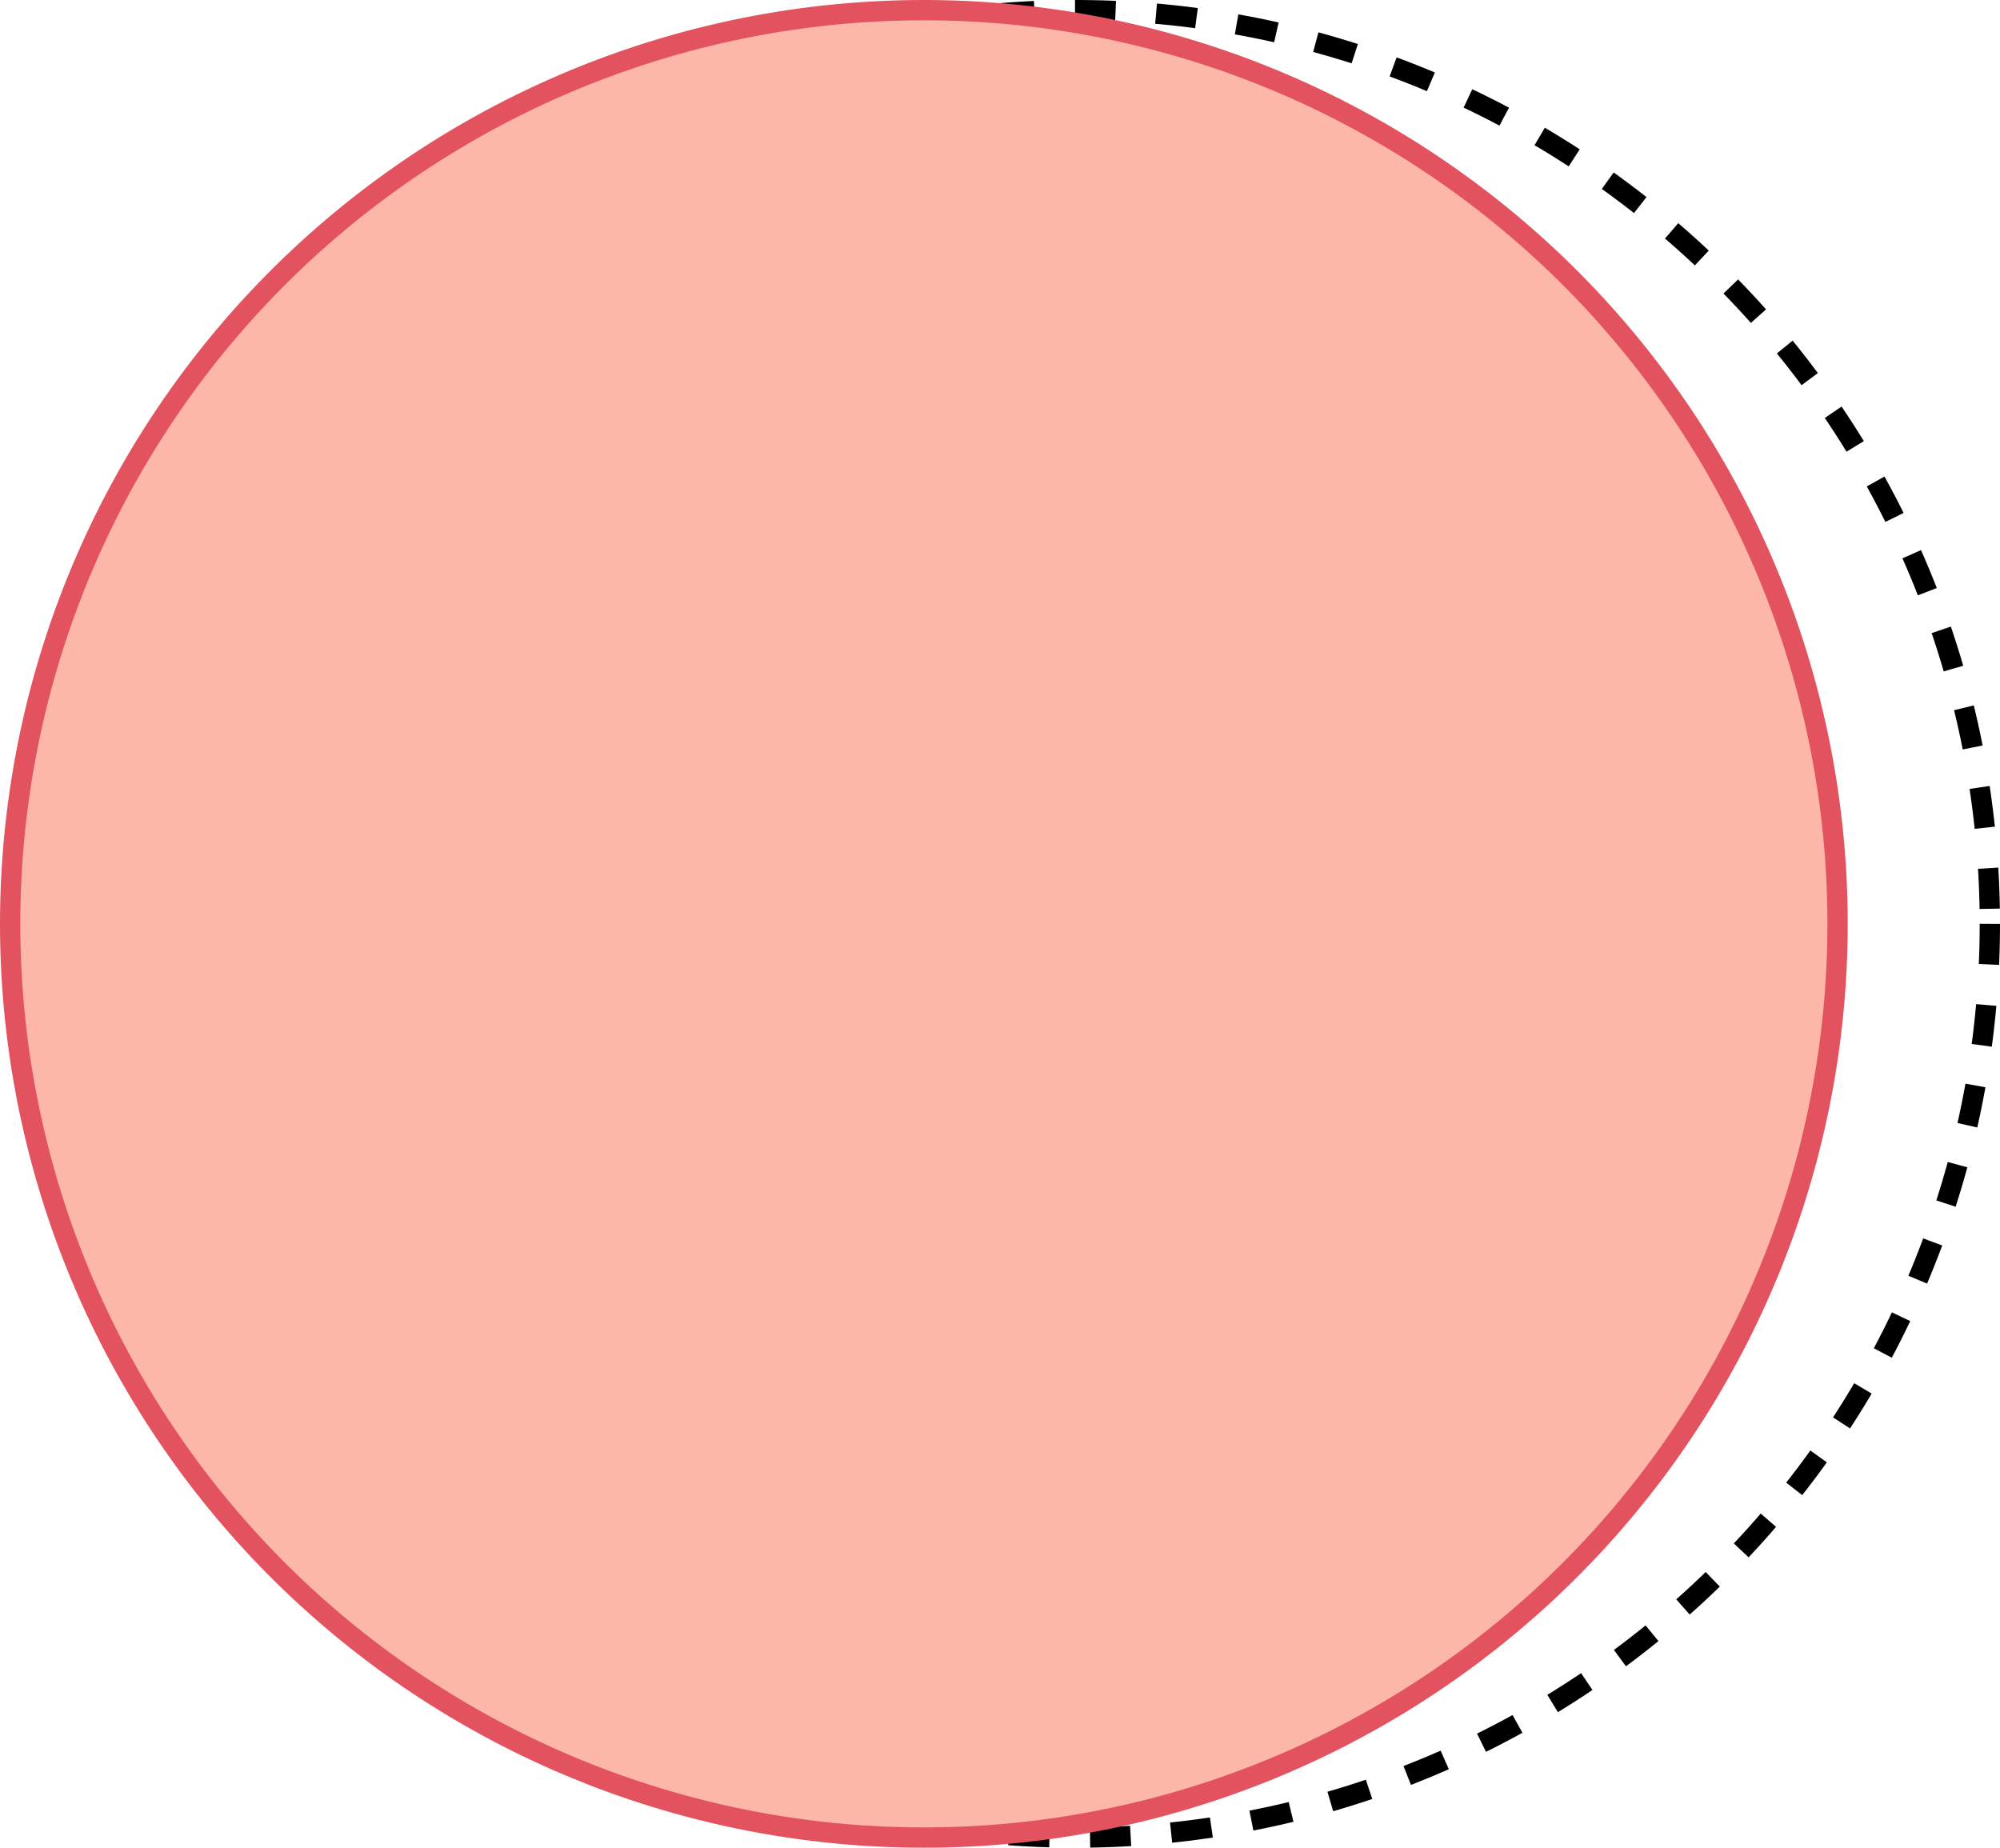 <svg width="197" height="182" viewBox="0 0 197 182" fill="none" xmlns="http://www.w3.org/2000/svg">
<path d="M196 91V91ZM196 91L195.995 91.9L195.982 92.8L195.96 93.7L195.928 94.599L195.888 95.498L195.838 96.397L195.78 97.295L195.712 98.192L195.636 99.089L195.55 99.985L195.456 100.88L195.353 101.774L195.241 102.667L195.119 103.559L194.989 104.449L194.85 105.339L194.703 106.226L194.546 107.113L194.38 107.997L194.206 108.88L194.023 109.761L193.831 110.641L193.63 111.518L193.42 112.393L193.202 113.266L192.975 114.137L192.739 115.006L192.495 115.872L192.242 116.736L191.98 117.597L191.71 118.455L191.431 119.311L191.144 120.164L190.848 121.014L190.544 121.861L190.231 122.705L189.909 123.545L189.58 124.383L189.242 125.217L188.895 126.048L188.541 126.875L188.178 127.698L187.807 128.518L187.428 129.334L187.04 130.147L186.645 130.955L186.241 131.76L185.83 132.56L185.41 133.356L184.982 134.148L184.547 134.936L184.104 135.719L183.653 136.498L183.194 137.272L182.727 138.042L182.253 138.807L181.771 139.567L181.282 140.322L180.785 141.072L180.28 141.818L179.768 142.558L179.249 143.293L178.722 144.023L178.189 144.748L177.648 145.467L177.099 146.18L176.544 146.889L175.982 147.591L175.412 148.288L174.836 148.98L174.253 149.665L173.663 150.345L173.066 151.018L172.462 151.686L171.852 152.347L171.235 153.003L170.612 153.652L169.982 154.295L169.346 154.932L168.704 155.562L168.055 156.186L167.4 156.803L166.739 157.414L166.072 158.018L165.398 158.615L164.719 159.206L164.034 159.79L163.344 160.366L162.647 160.936L161.945 161.499L161.237 162.055L160.524 162.604L159.805 163.146L159.081 163.68L158.351 164.207L157.617 164.727L156.877 165.24L156.132 165.745L155.382 166.242L154.627 166.732L153.867 167.215L153.103 167.69L152.334 168.157L151.56 168.616L150.781 169.068L149.998 169.512L149.211 169.948L148.42 170.376L147.624 170.796L146.824 171.209L146.02 171.613L145.211 172.009L144.399 172.397L143.583 172.777L142.764 173.149L141.941 173.512L141.114 173.868L140.283 174.215L139.449 174.553L138.612 174.884L137.772 175.205L136.928 175.519L136.081 175.824L135.232 176.121L134.379 176.409L133.523 176.688L132.665 176.959L131.804 177.221L130.941 177.475L130.075 177.72L129.206 177.957L128.336 178.184L127.463 178.403L126.588 178.614L125.711 178.815L124.831 179.008L123.95 179.192L123.068 179.367L122.183 179.533L121.297 179.69L120.409 179.839L119.52 179.979L118.63 180.109L117.738 180.231L116.845 180.344L115.951 180.448L115.056 180.543L114.16 180.629L113.264 180.706L112.366 180.775L111.468 180.834L110.57 180.884L109.671 180.925L108.771 180.957L107.871 180.981L106.972 180.995L106.072 181L105.172 180.996L104.272 180.983L103.372 180.962L102.473 180.931L101.573 180.891L100.675 180.842L99.777 180.785L98.879 180.718L97.982 180.642L97.086 180.558L96.191 180.464L95.297 180.361L94.404 180.25L93.512 180.129L92.621 180L91.732 179.862L90.844 179.715L89.958 179.559L89.073 179.394L88.19 179.22L87.309 179.038L86.429 178.846L85.552 178.646L84.676 178.437L83.803 178.22L82.932 177.994L82.063 177.758L81.197 177.515L80.333 177.262L79.472 177.001L78.613 176.732L77.757 176.454L76.904 176.167L76.054 175.872L75.207 175.568L74.362 175.256L73.521 174.935L72.684 174.606L71.849 174.269L71.018 173.923L70.191 173.569L69.367 173.207L68.547 172.837L67.73 172.458L66.918 172.071L66.109 171.677L65.304 171.274L64.503 170.863L63.707 170.444L62.914 170.017L62.127 169.582L61.343 169.139L60.564 168.689L59.789 168.231L59.019 167.765L58.254 167.291L57.493 166.81L56.738 166.321L55.987 165.825L55.241 165.321L54.501 164.809L53.765 164.291L53.035 163.765L52.31 163.231L51.59 162.691L50.876 162.143L50.167 161.588L49.464 161.027L48.767 160.458L48.075 159.882L47.389 159.299L46.709 158.71L46.035 158.113L45.367 157.51L44.705 156.901L44.049 156.285L43.399 155.662L42.756 155.033L42.119 154.397L41.488 153.755L40.864 153.107L40.246 152.452L39.635 151.792L39.03 151.125L38.432 150.452L37.841 149.774L37.257 149.089L36.679 148.399L36.109 147.703L35.545 147.001L34.989 146.294L34.439 145.581L33.897 144.862L33.362 144.139L32.834 143.41L32.314 142.675L31.801 141.936L31.295 141.191L30.797 140.442L30.306 139.687L29.823 138.928L29.348 138.164L28.88 137.395L28.42 136.622L27.968 135.843L27.523 135.061L27.086 134.274L26.657 133.483L26.237 132.687L25.824 131.887L25.419 131.084L25.022 130.276L24.633 129.464L24.253 128.649L23.88 127.829L23.516 127.006L23.16 126.18L22.813 125.349L22.473 124.516L22.142 123.679L21.82 122.839L21.506 121.995L21.2 121.149L20.903 120.299L20.614 119.447L20.334 118.592L20.062 117.734L19.799 116.873L19.545 116.01L19.299 115.144L19.062 114.276L18.833 113.405L18.614 112.532L18.403 111.657L18.201 110.78L18.007 109.901L17.823 109.021L17.647 108.138L17.48 107.254L17.322 106.368L17.172 105.48L17.032 104.591L16.901 103.701L16.778 102.809L16.664 101.916L16.56 101.022L16.464 100.128L16.377 99.232L16.299 98.335L16.23 97.438L16.171 96.54L16.12 95.641L16.078 94.742L16.045 93.843L16.021 92.943L16.006 92.043L16 91.143L16.003 90.243L16.015 89.343L16.036 88.444L16.066 87.544L16.105 86.645L16.153 85.746L16.21 84.848L16.276 83.95L16.351 83.054L16.435 82.157L16.528 81.262L16.63 80.368L16.741 79.475L16.861 78.583L16.989 77.692L17.127 76.803L17.273 75.915L17.428 75.028L17.593 74.143L17.765 73.26L17.947 72.379L18.138 71.499L18.337 70.621L18.546 69.746L18.762 68.872L18.988 68.001L19.222 67.132L19.465 66.266L19.717 65.401L19.977 64.54L20.246 63.681L20.524 62.825L20.81 61.972L21.104 61.121L21.407 60.274L21.719 59.429L22.039 58.588L22.367 57.75L22.704 56.916L23.049 56.084L23.402 55.257L23.764 54.432L24.133 53.612L24.511 52.795L24.897 51.982L25.292 51.173L25.694 50.368L26.104 49.567L26.523 48.77L26.949 47.977L27.383 47.189L27.825 46.405L28.275 45.626L28.733 44.851L29.198 44.08L29.671 43.315L30.152 42.554L30.64 41.798L31.136 41.047L31.639 40.3L32.15 39.559L32.668 38.823L33.193 38.093L33.726 37.367L34.266 36.647L34.813 35.933L35.367 35.224L35.928 34.52L36.497 33.822L37.072 33.13L37.654 32.444L38.243 31.763L38.839 31.088L39.441 30.42L40.05 29.757L40.666 29.101L41.288 28.451L41.917 27.807L42.552 27.169L43.194 26.538L43.841 25.913L44.495 25.294L45.155 24.683L45.822 24.078L46.494 23.479L47.172 22.888L47.856 22.303L48.546 21.725L49.242 21.154L49.943 20.59L50.65 20.032L51.362 19.483L52.08 18.94L52.803 18.404L53.532 17.876L54.266 17.355L55.005 16.841L55.749 16.335L56.498 15.836L57.252 15.345L58.011 14.861L58.775 14.385L59.543 13.917L60.316 13.456L61.094 13.003L61.876 12.558L62.663 12.121L63.454 11.691L64.249 11.27L65.049 10.856L65.852 10.451L66.659 10.053L67.471 9.664L68.286 9.283L69.105 8.91L69.928 8.545L70.754 8.188L71.584 7.84L72.418 7.5L73.254 7.168L74.094 6.845L74.937 6.53L75.784 6.224L76.633 5.926L77.485 5.636L78.34 5.356L79.198 5.083L80.058 4.82L80.921 4.564L81.787 4.318L82.655 4.08L83.525 3.851L84.398 3.631L85.273 3.419L86.15 3.216L87.028 3.022L87.909 2.837L88.791 2.66L89.676 2.493L90.562 2.334L91.449 2.184L92.338 2.043L93.228 1.911L94.12 1.787L95.012 1.673L95.906 1.568L96.801 1.471L97.697 1.384L98.593 1.305L99.491 1.235L100.389 1.175L101.287 1.123L102.186 1.081L103.085 1.047L103.985 1.022L104.885 1.007L105.785 1L106.685 1.002L107.585 1.014L108.485 1.034L109.384 1.063L110.283 1.102L111.182 1.149L112.08 1.205L112.978 1.271L113.875 1.345L114.771 1.428L115.666 1.52L116.561 1.621L117.454 1.732L118.346 1.851L119.237 1.978L120.126 2.115L121.014 2.261L121.901 2.416L122.786 2.579L123.669 2.751L124.551 2.932L125.431 3.122L126.309 3.321L127.184 3.528L128.058 3.745L128.929 3.97L129.799 4.203L130.665 4.446L131.53 4.697L132.391 4.956L133.25 5.224L134.107 5.501L134.96 5.787L135.811 6.08L136.659 6.383L137.503 6.694L138.345 7.013L139.183 7.34L140.018 7.676L140.849 8.021L141.678 8.373L142.502 8.734L143.323 9.103L144.14 9.481L144.953 9.866L145.763 10.26L146.568 10.662L147.369 11.071L148.166 11.489L148.959 11.915L149.748 12.348L150.532 12.789L151.312 13.239L152.088 13.696L152.858 14.16L153.624 14.633L154.386 15.113L155.142 15.601L155.894 16.096L156.64 16.598L157.382 17.108L158.118 17.626L158.849 18.151L159.575 18.683L160.295 19.222L161.01 19.769L161.72 20.323L162.424 20.883L163.122 21.451L163.815 22.026L164.502 22.607L165.183 23.196L165.858 23.791L166.527 24.393L167.19 25.001L167.847 25.617L168.498 26.238L169.142 26.866L169.78 27.501L170.412 28.142L171.037 28.789L171.656 29.443L172.269 30.102L172.874 30.768L173.473 31.44L174.065 32.118L174.651 32.801L175.229 33.491L175.801 34.186L176.366 34.887L176.923 35.593L177.474 36.305L178.017 37.023L178.553 37.745L179.082 38.474L179.604 39.207L180.118 39.946L180.625 40.689L181.124 41.438L181.616 42.192L182.1 42.95L182.577 43.714L183.046 44.482L183.507 45.255L183.961 46.032L184.407 46.814L184.845 47.6L185.275 48.391L185.697 49.186L186.111 49.985L186.517 50.788L186.915 51.595L187.305 52.406L187.687 53.221L188.061 54.04L188.426 54.862L188.783 55.688L189.132 56.518L189.473 57.351L189.805 58.187L190.129 59.027L190.445 59.87L190.752 60.716L191.05 61.565L191.341 62.417L191.622 63.272L191.895 64.129L192.16 64.99L192.415 65.852L192.662 66.718L192.901 67.586L193.131 68.456L193.352 69.328L193.564 70.203L193.768 71.079L193.963 71.958L194.149 72.839L194.326 73.721L194.494 74.605L194.654 75.491L194.804 76.378L194.946 77.267L195.079 78.157L195.203 79.049L195.318 79.941L195.424 80.835L195.521 81.73L195.61 82.625L195.689 83.522L195.759 84.419L195.82 85.317L195.873 86.216L195.916 87.114L195.95 88.014L195.976 88.913L195.992 89.813L196 90.713L196 91Z" stroke="black" stroke-width="2" stroke-dasharray="4 4"/>
<path fill-rule="evenodd" clip-rule="evenodd" d="M181 91L180.995 91.9L180.982 92.8L180.96 93.7L180.928 94.599L180.888 95.498L180.838 96.397L180.78 97.295L180.712 98.192L180.636 99.089L180.55 99.985L180.456 100.88L180.353 101.774L180.241 102.667L180.119 103.559L179.989 104.449L179.85 105.339L179.703 106.226L179.546 107.113L179.38 107.997L179.206 108.88L179.023 109.761L178.831 110.641L178.63 111.518L178.42 112.393L178.202 113.266L177.975 114.137L177.739 115.006L177.495 115.872L177.242 116.736L176.98 117.597L176.71 118.455L176.431 119.311L176.144 120.164L175.848 121.014L175.544 121.861L175.231 122.705L174.909 123.545L174.58 124.383L174.242 125.217L173.895 126.048L173.541 126.875L173.178 127.698L172.807 128.518L172.428 129.335L172.04 130.147L171.645 130.955L171.241 131.76L170.83 132.56L170.41 133.356L169.982 134.148L169.547 134.936L169.104 135.719L168.653 136.498L168.194 137.272L167.727 138.042L167.253 138.807L166.771 139.567L166.282 140.322L165.785 141.072L165.28 141.818L164.768 142.558L164.249 143.293L163.722 144.023L163.189 144.748L162.648 145.467L162.099 146.18L161.544 146.889L160.982 147.591L160.412 148.288L159.836 148.98L159.253 149.665L158.663 150.345L158.066 151.018L157.462 151.686L156.852 152.347L156.235 153.003L155.612 153.652L154.982 154.295L154.346 154.932L153.704 155.562L153.055 156.186L152.4 156.803L151.739 157.414L151.072 158.018L150.398 158.615L149.719 159.206L149.034 159.79L148.344 160.366L147.647 160.936L146.945 161.499L146.237 162.055L145.524 162.604L144.805 163.146L144.081 163.68L143.351 164.207L142.617 164.727L141.877 165.24L141.132 165.745L140.382 166.242L139.627 166.732L138.867 167.215L138.103 167.69L137.334 168.157L136.56 168.616L135.781 169.068L134.998 169.512L134.211 169.948L133.42 170.376L132.624 170.796L131.824 171.209L131.02 171.613L130.211 172.009L129.399 172.397L128.583 172.777L127.764 173.149L126.941 173.512L126.114 173.868L125.283 174.215L124.449 174.553L123.612 174.884L122.772 175.205L121.928 175.519L121.081 175.824L120.232 176.121L119.379 176.409L118.523 176.688L117.665 176.959L116.804 177.221L115.941 177.475L115.075 177.72L114.206 177.957L113.336 178.184L112.463 178.403L111.588 178.614L110.711 178.815L109.831 179.008L108.95 179.192L108.068 179.367L107.183 179.533L106.297 179.69L105.409 179.839L104.52 179.979L103.63 180.109L102.738 180.231L101.845 180.344L100.951 180.448L100.056 180.543L99.16 180.629L98.264 180.706L97.366 180.775L96.468 180.834L95.57 180.884L94.671 180.925L93.771 180.957L92.871 180.981L91.972 180.995L91.072 181L90.172 180.996L89.272 180.983L88.372 180.962L87.472 180.931L86.573 180.891L85.675 180.842L84.777 180.785L83.879 180.718L82.982 180.642L82.086 180.558L81.191 180.464L80.297 180.361L79.404 180.25L78.512 180.129L77.621 180L76.732 179.862L75.844 179.715L74.958 179.559L74.073 179.394L73.19 179.22L72.309 179.038L71.429 178.846L70.552 178.646L69.676 178.437L68.803 178.22L67.932 177.993L67.063 177.758L66.197 177.515L65.333 177.262L64.472 177.001L63.613 176.732L62.757 176.454L61.904 176.167L61.054 175.872L60.206 175.568L59.362 175.256L58.521 174.935L57.684 174.606L56.849 174.269L56.018 173.923L55.191 173.569L54.367 173.207L53.547 172.837L52.73 172.458L51.918 172.071L51.109 171.677L50.304 171.274L49.503 170.863L48.707 170.444L47.914 170.017L47.127 169.582L46.343 169.139L45.564 168.689L44.789 168.231L44.019 167.765L43.254 167.291L42.493 166.81L41.738 166.321L40.987 165.825L40.241 165.321L39.501 164.809L38.765 164.291L38.035 163.765L37.31 163.231L36.59 162.691L35.876 162.143L35.167 161.588L34.464 161.027L33.767 160.458L33.075 159.882L32.389 159.299L31.709 158.71L31.035 158.113L30.367 157.51L29.705 156.901L29.049 156.285L28.399 155.662L27.756 155.033L27.119 154.397L26.488 153.755L25.863 153.107L25.246 152.452L24.634 151.792L24.03 151.125L23.432 150.452L22.841 149.774L22.256 149.089L21.679 148.399L21.109 147.703L20.545 147.001L19.989 146.294L19.439 145.581L18.897 144.862L18.362 144.139L17.834 143.41L17.314 142.675L16.801 141.936L16.295 141.191L15.797 140.442L15.306 139.687L14.823 138.928L14.348 138.164L13.88 137.395L13.42 136.622L12.967 135.843L12.523 135.061L12.086 134.274L11.658 133.483L11.237 132.687L10.824 131.887L10.419 131.084L10.022 130.276L9.633 129.464L9.253 128.649L8.88 127.829L8.516 127.006L8.16 126.18L7.813 125.349L7.473 124.516L7.142 123.679L6.82 122.839L6.506 121.995L6.2 121.149L5.903 120.299L5.614 119.447L5.334 118.592L5.062 117.734L4.799 116.873L4.545 116.01L4.299 115.144L4.062 114.276L3.833 113.405L3.614 112.532L3.403 111.657L3.201 110.78L3.007 109.901L2.822 109.021L2.647 108.138L2.48 107.254L2.322 106.368L2.172 105.48L2.032 104.591L1.901 103.701L1.778 102.809L1.664 101.916L1.56 101.022L1.464 100.128L1.377 99.232L1.299 98.335L1.23 97.438L1.171 96.54L1.12 95.641L1.078 94.742L1.045 93.843L1.021 92.943L1.006 92.043L1 91.143L1.003 90.243L1.015 89.343L1.036 88.444L1.066 87.544L1.105 86.645L1.153 85.746L1.21 84.848L1.276 83.95L1.351 83.054L1.435 82.157L1.528 81.262L1.63 80.368L1.741 79.475L1.861 78.583L1.989 77.692L2.127 76.803L2.273 75.915L2.428 75.028L2.593 74.143L2.766 73.26L2.947 72.379L3.138 71.499L3.337 70.621L3.546 69.746L3.762 68.872L3.988 68.001L4.222 67.132L4.465 66.266L4.717 65.401L4.977 64.54L5.246 63.681L5.524 62.825L5.81 61.972L6.104 61.121L6.407 60.274L6.719 59.429L7.039 58.588L7.367 57.75L7.704 56.916L8.049 56.084L8.402 55.257L8.764 54.432L9.133 53.612L9.511 52.795L9.897 51.982L10.292 51.173L10.694 50.368L11.104 49.567L11.523 48.77L11.949 47.977L12.383 47.189L12.825 46.405L13.275 45.626L13.732 44.851L14.198 44.08L14.671 43.315L15.152 42.554L15.64 41.798L16.136 41.047L16.639 40.3L17.15 39.559L17.668 38.823L18.193 38.093L18.726 37.367L19.266 36.647L19.813 35.933L20.367 35.224L20.928 34.52L21.497 33.822L22.072 33.13L22.654 32.444L23.243 31.763L23.839 31.088L24.441 30.42L25.05 29.757L25.666 29.101L26.288 28.451L26.917 27.807L27.552 27.169L28.194 26.538L28.841 25.913L29.495 25.294L30.155 24.683L30.822 24.078L31.494 23.479L32.172 22.888L32.856 22.303L33.546 21.725L34.242 21.154L34.943 20.59L35.65 20.032L36.362 19.483L37.08 18.94L37.803 18.404L38.532 17.876L39.266 17.355L40.005 16.841L40.749 16.335L41.498 15.836L42.252 15.345L43.011 14.861L43.775 14.385L44.543 13.917L45.316 13.456L46.094 13.003L46.876 12.558L47.663 12.121L48.454 11.691L49.249 11.27L50.049 10.856L50.852 10.451L51.66 10.053L52.471 9.664L53.286 9.283L54.105 8.91L54.928 8.545L55.754 8.188L56.584 7.84L57.417 7.5L58.254 7.168L59.094 6.845L59.937 6.53L60.783 6.224L61.633 5.926L62.485 5.636L63.34 5.356L64.198 5.083L65.058 4.82L65.921 4.564L66.787 4.318L67.655 4.08L68.525 3.851L69.398 3.631L70.273 3.419L71.15 3.216L72.028 3.022L72.909 2.837L73.791 2.66L74.676 2.493L75.562 2.334L76.449 2.184L77.338 2.043L78.228 1.911L79.12 1.787L80.012 1.673L80.906 1.568L81.801 1.471L82.697 1.384L83.593 1.305L84.491 1.235L85.389 1.175L86.287 1.123L87.186 1.081L88.085 1.047L88.985 1.022L89.885 1.007L90.785 1L91.685 1.002L92.585 1.014L93.485 1.034L94.384 1.063L95.283 1.102L96.182 1.149L97.08 1.205L97.978 1.271L98.875 1.345L99.771 1.428L100.666 1.52L101.561 1.621L102.454 1.732L103.346 1.851L104.237 1.978L105.126 2.115L106.014 2.261L106.901 2.416L107.786 2.579L108.669 2.751L109.551 2.932L110.431 3.122L111.309 3.321L112.184 3.528L113.058 3.745L113.929 3.97L114.799 4.203L115.665 4.446L116.53 4.697L117.391 4.956L118.25 5.224L119.107 5.501L119.96 5.787L120.811 6.08L121.659 6.383L122.503 6.694L123.345 7.013L124.183 7.34L125.018 7.676L125.849 8.021L126.678 8.373L127.502 8.734L128.323 9.103L129.14 9.481L129.953 9.866L130.763 10.26L131.568 10.662L132.369 11.071L133.166 11.489L133.959 11.915L134.748 12.348L135.532 12.789L136.312 13.239L137.088 13.696L137.858 14.16L138.624 14.633L139.386 15.113L140.142 15.601L140.894 16.096L141.64 16.598L142.382 17.108L143.118 17.626L143.849 18.151L144.575 18.683L145.295 19.222L146.01 19.769L146.72 20.323L147.424 20.883L148.122 21.451L148.815 22.026L149.502 22.607L150.183 23.196L150.858 23.791L151.527 24.393L152.19 25.001L152.847 25.617L153.498 26.238L154.142 26.866L154.78 27.501L155.412 28.142L156.037 28.789L156.656 29.443L157.269 30.102L157.874 30.768L158.473 31.44L159.065 32.118L159.651 32.801L160.229 33.491L160.801 34.186L161.366 34.887L161.923 35.593L162.474 36.305L163.017 37.023L163.553 37.745L164.082 38.474L164.604 39.207L165.118 39.946L165.625 40.689L166.124 41.438L166.616 42.192L167.1 42.95L167.577 43.714L168.046 44.482L168.507 45.255L168.961 46.032L169.407 46.814L169.845 47.6L170.275 48.391L170.697 49.186L171.111 49.985L171.517 50.788L171.915 51.595L172.305 52.406L172.687 53.221L173.061 54.04L173.426 54.862L173.783 55.688L174.132 56.518L174.473 57.351L174.805 58.187L175.129 59.027L175.445 59.87L175.752 60.716L176.05 61.565L176.341 62.417L176.622 63.272L176.895 64.129L177.16 64.99L177.415 65.852L177.662 66.718L177.901 67.586L178.131 68.456L178.352 69.328L178.564 70.203L178.768 71.079L178.963 71.958L179.149 72.839L179.326 73.721L179.494 74.605L179.654 75.491L179.804 76.378L179.946 77.267L180.079 78.157L180.203 79.049L180.318 79.941L180.424 80.835L180.521 81.73L180.61 82.625L180.689 83.522L180.759 84.419L180.82 85.317L180.873 86.216L180.916 87.114L180.95 88.014L180.976 88.913L180.992 89.813L181 90.713L181 91Z" fill="#FCB7A9"/>
<path d="M181 91V91ZM181 91L180.995 91.9L180.982 92.8L180.96 93.7L180.928 94.599L180.888 95.498L180.838 96.397L180.78 97.295L180.712 98.192L180.636 99.089L180.55 99.985L180.456 100.88L180.353 101.774L180.241 102.667L180.119 103.559L179.989 104.449L179.85 105.339L179.703 106.226L179.546 107.113L179.38 107.997L179.206 108.88L179.023 109.761L178.831 110.641L178.63 111.518L178.42 112.393L178.202 113.266L177.975 114.137L177.739 115.006L177.495 115.872L177.242 116.736L176.98 117.597L176.71 118.455L176.431 119.311L176.144 120.164L175.848 121.014L175.544 121.861L175.231 122.705L174.909 123.545L174.58 124.383L174.242 125.217L173.895 126.048L173.541 126.875L173.178 127.698L172.807 128.518L172.428 129.334L172.04 130.147L171.645 130.955L171.241 131.76L170.83 132.56L170.41 133.356L169.982 134.148L169.547 134.936L169.104 135.719L168.653 136.498L168.194 137.272L167.727 138.042L167.253 138.807L166.771 139.567L166.282 140.322L165.785 141.072L165.28 141.818L164.768 142.558L164.249 143.293L163.722 144.023L163.189 144.748L162.648 145.467L162.099 146.18L161.544 146.889L160.982 147.591L160.412 148.288L159.836 148.98L159.253 149.665L158.663 150.345L158.066 151.018L157.462 151.686L156.852 152.347L156.235 153.003L155.612 153.652L154.982 154.295L154.346 154.932L153.704 155.562L153.055 156.186L152.4 156.803L151.739 157.414L151.072 158.018L150.398 158.615L149.719 159.206L149.034 159.79L148.344 160.366L147.647 160.936L146.945 161.499L146.237 162.055L145.524 162.604L144.805 163.146L144.081 163.68L143.351 164.207L142.617 164.727L141.877 165.24L141.132 165.745L140.382 166.242L139.627 166.732L138.867 167.215L138.103 167.69L137.334 168.157L136.56 168.616L135.781 169.068L134.998 169.512L134.211 169.948L133.42 170.376L132.624 170.796L131.824 171.209L131.02 171.613L130.211 172.009L129.399 172.397L128.583 172.777L127.764 173.149L126.941 173.512L126.114 173.868L125.283 174.215L124.449 174.553L123.612 174.884L122.772 175.205L121.928 175.519L121.081 175.824L120.232 176.121L119.379 176.409L118.523 176.688L117.665 176.959L116.804 177.221L115.941 177.475L115.075 177.72L114.206 177.957L113.336 178.184L112.463 178.403L111.588 178.614L110.711 178.815L109.831 179.008L108.95 179.192L108.068 179.367L107.183 179.533L106.297 179.69L105.409 179.839L104.52 179.979L103.63 180.109L102.738 180.231L101.845 180.344L100.951 180.448L100.056 180.543L99.16 180.629L98.264 180.706L97.366 180.775L96.468 180.834L95.57 180.884L94.671 180.925L93.771 180.957L92.871 180.981L91.972 180.995L91.072 181L90.172 180.996L89.272 180.983L88.372 180.962L87.472 180.931L86.573 180.891L85.675 180.842L84.777 180.785L83.879 180.718L82.982 180.642L82.086 180.558L81.191 180.464L80.297 180.361L79.404 180.25L78.512 180.129L77.621 180L76.732 179.862L75.844 179.715L74.958 179.559L74.073 179.394L73.19 179.22L72.309 179.038L71.429 178.846L70.552 178.646L69.676 178.437L68.803 178.22L67.932 177.994L67.063 177.758L66.197 177.515L65.333 177.262L64.472 177.001L63.613 176.732L62.757 176.454L61.904 176.167L61.054 175.872L60.206 175.568L59.362 175.256L58.521 174.935L57.684 174.606L56.849 174.269L56.018 173.923L55.191 173.569L54.367 173.207L53.547 172.837L52.73 172.458L51.918 172.071L51.109 171.677L50.304 171.274L49.503 170.863L48.707 170.444L47.914 170.017L47.127 169.582L46.343 169.139L45.564 168.689L44.789 168.231L44.019 167.765L43.254 167.291L42.493 166.81L41.738 166.321L40.987 165.825L40.241 165.321L39.501 164.809L38.765 164.291L38.035 163.765L37.31 163.231L36.59 162.691L35.876 162.143L35.167 161.588L34.464 161.027L33.767 160.458L33.075 159.882L32.389 159.299L31.709 158.71L31.035 158.113L30.367 157.51L29.705 156.901L29.049 156.285L28.399 155.662L27.756 155.033L27.119 154.397L26.488 153.755L25.863 153.107L25.246 152.452L24.634 151.792L24.03 151.125L23.432 150.452L22.841 149.774L22.256 149.089L21.679 148.399L21.109 147.703L20.545 147.001L19.989 146.294L19.439 145.581L18.897 144.862L18.362 144.139L17.834 143.41L17.314 142.675L16.801 141.936L16.295 141.191L15.797 140.442L15.306 139.687L14.823 138.928L14.348 138.164L13.88 137.395L13.42 136.622L12.967 135.843L12.523 135.061L12.086 134.274L11.658 133.483L11.237 132.687L10.824 131.887L10.419 131.084L10.022 130.276L9.633 129.464L9.253 128.649L8.88 127.829L8.516 127.006L8.16 126.18L7.813 125.349L7.473 124.516L7.142 123.679L6.82 122.839L6.506 121.995L6.2 121.149L5.903 120.299L5.614 119.447L5.334 118.592L5.062 117.734L4.799 116.873L4.545 116.01L4.299 115.144L4.062 114.276L3.833 113.405L3.614 112.532L3.403 111.657L3.201 110.78L3.007 109.901L2.822 109.021L2.647 108.138L2.48 107.254L2.322 106.368L2.172 105.48L2.032 104.591L1.901 103.701L1.778 102.809L1.664 101.916L1.56 101.022L1.464 100.128L1.377 99.232L1.299 98.335L1.23 97.438L1.171 96.54L1.12 95.641L1.078 94.742L1.045 93.843L1.021 92.943L1.006 92.043L1 91.143L1.003 90.243L1.015 89.343L1.036 88.444L1.066 87.544L1.105 86.645L1.153 85.746L1.21 84.848L1.276 83.95L1.351 83.054L1.435 82.157L1.528 81.262L1.63 80.368L1.741 79.475L1.861 78.583L1.989 77.692L2.127 76.803L2.273 75.915L2.428 75.028L2.593 74.143L2.766 73.26L2.947 72.379L3.138 71.499L3.337 70.621L3.546 69.746L3.762 68.872L3.988 68.001L4.222 67.132L4.465 66.266L4.717 65.401L4.977 64.54L5.246 63.681L5.524 62.825L5.81 61.972L6.104 61.121L6.407 60.274L6.719 59.429L7.039 58.588L7.367 57.75L7.704 56.916L8.049 56.084L8.402 55.257L8.764 54.432L9.133 53.612L9.511 52.795L9.897 51.982L10.292 51.173L10.694 50.368L11.104 49.567L11.523 48.77L11.949 47.977L12.383 47.189L12.825 46.405L13.275 45.626L13.732 44.851L14.198 44.08L14.671 43.315L15.152 42.554L15.64 41.798L16.136 41.047L16.639 40.3L17.15 39.559L17.668 38.823L18.193 38.093L18.726 37.367L19.266 36.647L19.813 35.933L20.367 35.224L20.928 34.52L21.497 33.822L22.072 33.13L22.654 32.444L23.243 31.763L23.839 31.088L24.441 30.42L25.05 29.757L25.666 29.101L26.288 28.451L26.917 27.807L27.552 27.169L28.194 26.538L28.841 25.913L29.495 25.294L30.155 24.683L30.822 24.078L31.494 23.479L32.172 22.888L32.856 22.303L33.546 21.725L34.242 21.154L34.943 20.59L35.65 20.032L36.362 19.483L37.08 18.94L37.803 18.404L38.532 17.876L39.266 17.355L40.005 16.841L40.749 16.335L41.498 15.836L42.252 15.345L43.011 14.861L43.775 14.385L44.543 13.917L45.316 13.456L46.094 13.003L46.876 12.558L47.663 12.121L48.454 11.691L49.249 11.27L50.049 10.856L50.852 10.451L51.66 10.053L52.471 9.664L53.286 9.283L54.105 8.91L54.928 8.545L55.754 8.188L56.584 7.84L57.417 7.5L58.254 7.168L59.094 6.845L59.937 6.53L60.783 6.224L61.633 5.926L62.485 5.636L63.34 5.356L64.198 5.083L65.058 4.82L65.921 4.564L66.787 4.318L67.655 4.08L68.525 3.851L69.398 3.631L70.273 3.419L71.15 3.216L72.028 3.022L72.909 2.837L73.791 2.66L74.676 2.493L75.562 2.334L76.449 2.184L77.338 2.043L78.228 1.911L79.12 1.787L80.012 1.673L80.906 1.568L81.801 1.471L82.697 1.384L83.593 1.305L84.491 1.235L85.389 1.175L86.287 1.123L87.186 1.081L88.085 1.047L88.985 1.022L89.885 1.007L90.785 1L91.685 1.002L92.585 1.014L93.485 1.034L94.384 1.063L95.283 1.102L96.182 1.149L97.08 1.205L97.978 1.271L98.875 1.345L99.771 1.428L100.666 1.52L101.561 1.621L102.454 1.732L103.346 1.851L104.237 1.978L105.126 2.115L106.014 2.261L106.901 2.416L107.786 2.579L108.669 2.751L109.551 2.932L110.431 3.122L111.309 3.321L112.184 3.528L113.058 3.745L113.929 3.97L114.799 4.203L115.665 4.446L116.53 4.697L117.391 4.956L118.25 5.224L119.107 5.501L119.96 5.787L120.811 6.08L121.659 6.383L122.503 6.694L123.345 7.013L124.183 7.34L125.018 7.676L125.849 8.021L126.678 8.373L127.502 8.734L128.323 9.103L129.14 9.481L129.953 9.866L130.763 10.26L131.568 10.662L132.369 11.071L133.166 11.489L133.959 11.915L134.748 12.348L135.532 12.789L136.312 13.239L137.088 13.696L137.858 14.16L138.624 14.633L139.386 15.113L140.142 15.601L140.894 16.096L141.64 16.598L142.382 17.108L143.118 17.626L143.849 18.151L144.575 18.683L145.295 19.222L146.01 19.769L146.72 20.323L147.424 20.883L148.122 21.451L148.815 22.026L149.502 22.607L150.183 23.196L150.858 23.791L151.527 24.393L152.19 25.001L152.847 25.617L153.498 26.238L154.142 26.866L154.78 27.501L155.412 28.142L156.037 28.789L156.656 29.443L157.269 30.102L157.874 30.768L158.473 31.44L159.065 32.118L159.651 32.801L160.229 33.491L160.801 34.186L161.366 34.887L161.923 35.593L162.474 36.305L163.017 37.023L163.553 37.745L164.082 38.474L164.604 39.207L165.118 39.946L165.625 40.689L166.124 41.438L166.616 42.192L167.1 42.95L167.577 43.714L168.046 44.482L168.507 45.255L168.961 46.032L169.407 46.814L169.845 47.6L170.275 48.391L170.697 49.186L171.111 49.985L171.517 50.788L171.915 51.595L172.305 52.406L172.687 53.221L173.061 54.04L173.426 54.862L173.783 55.688L174.132 56.518L174.473 57.351L174.805 58.187L175.129 59.027L175.445 59.87L175.752 60.716L176.05 61.565L176.341 62.417L176.622 63.272L176.895 64.129L177.16 64.99L177.415 65.852L177.662 66.718L177.901 67.586L178.131 68.456L178.352 69.328L178.564 70.203L178.768 71.079L178.963 71.958L179.149 72.839L179.326 73.721L179.494 74.605L179.654 75.491L179.804 76.378L179.946 77.267L180.079 78.157L180.203 79.049L180.318 79.941L180.424 80.835L180.521 81.73L180.61 82.625L180.689 83.522L180.759 84.419L180.82 85.317L180.873 86.216L180.916 87.114L180.95 88.014L180.976 88.913L180.992 89.813L181 90.713L181 91Z" stroke="#E3535F" stroke-width="2"/>
</svg>
